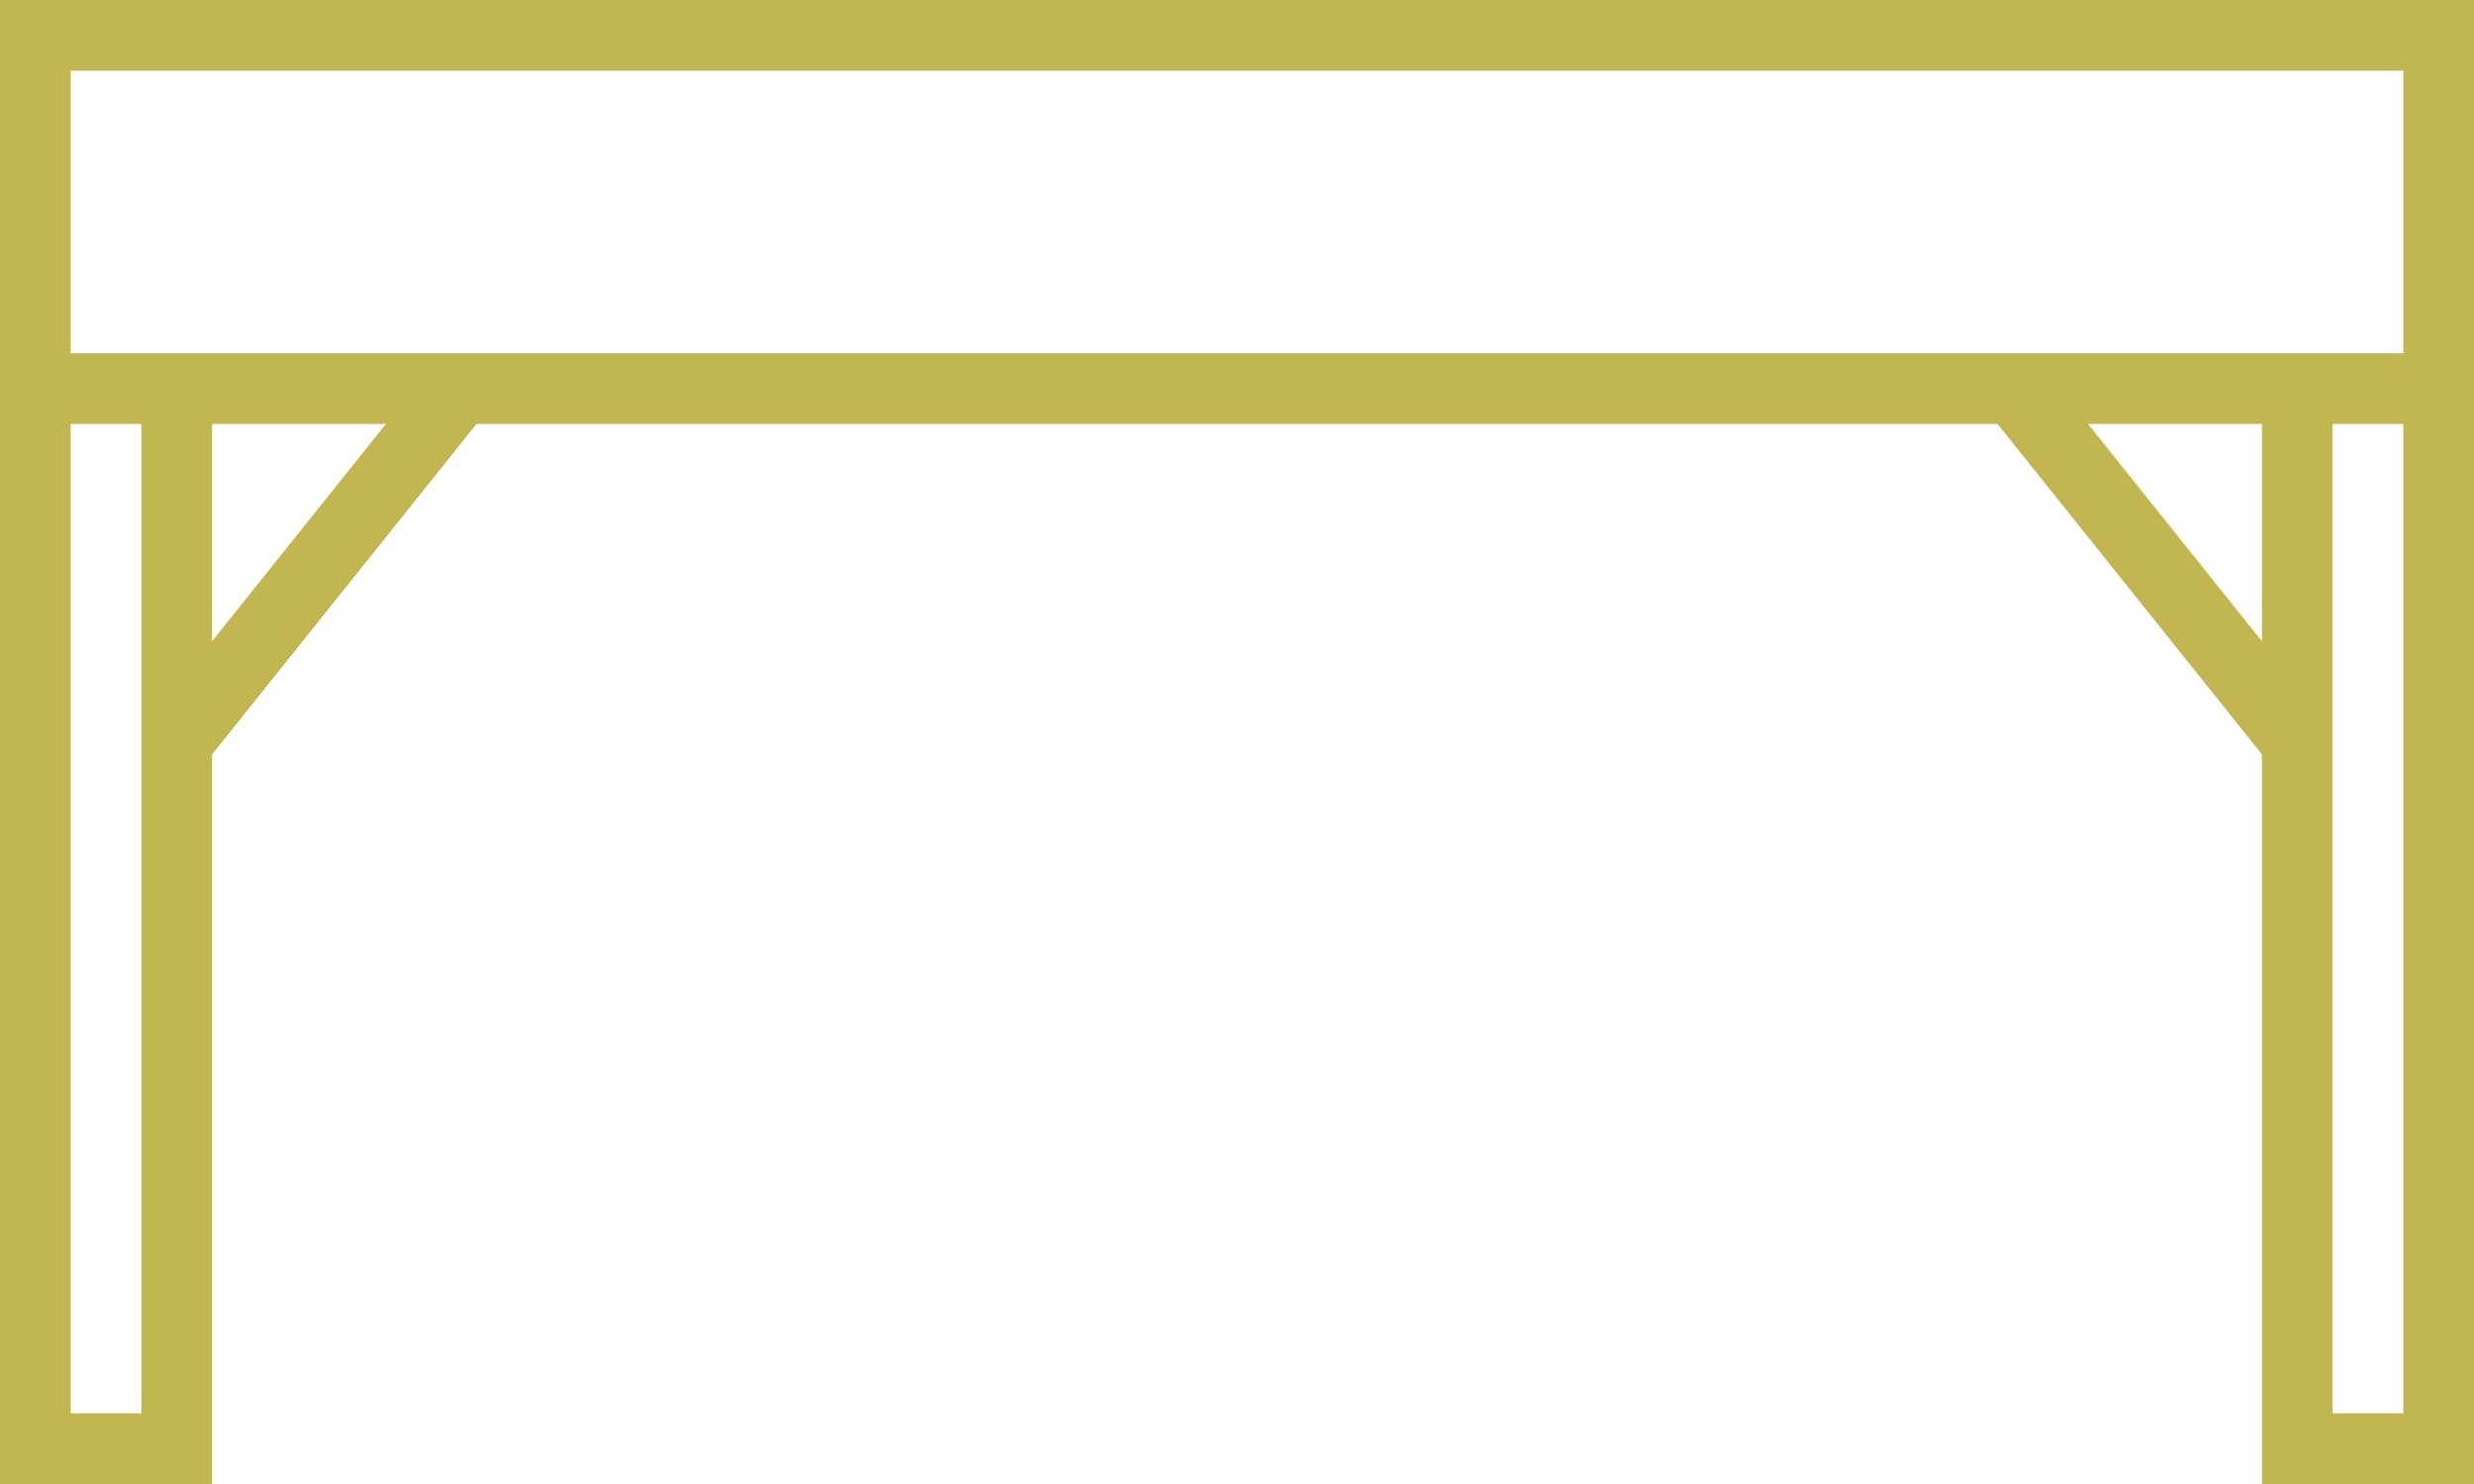 <svg xmlns="http://www.w3.org/2000/svg" fill="none" viewBox="0 0 75 45" height="45" width="75">
<path fill="#C1B64F" d="M0 0V45H6.429V22.876L14.444 12.857H60.556L68.571 22.876V45H75V0H0ZM4.286 42.857H2.143V12.857H4.286V42.857ZM6.429 19.445V12.857H11.699L6.429 19.445ZM68.571 19.445L63.301 12.857H68.571V19.445ZM72.857 42.857H70.714V12.857H72.857V42.857ZM72.857 10.714H2.143V2.143H72.857V10.714Z"></path>
</svg>
